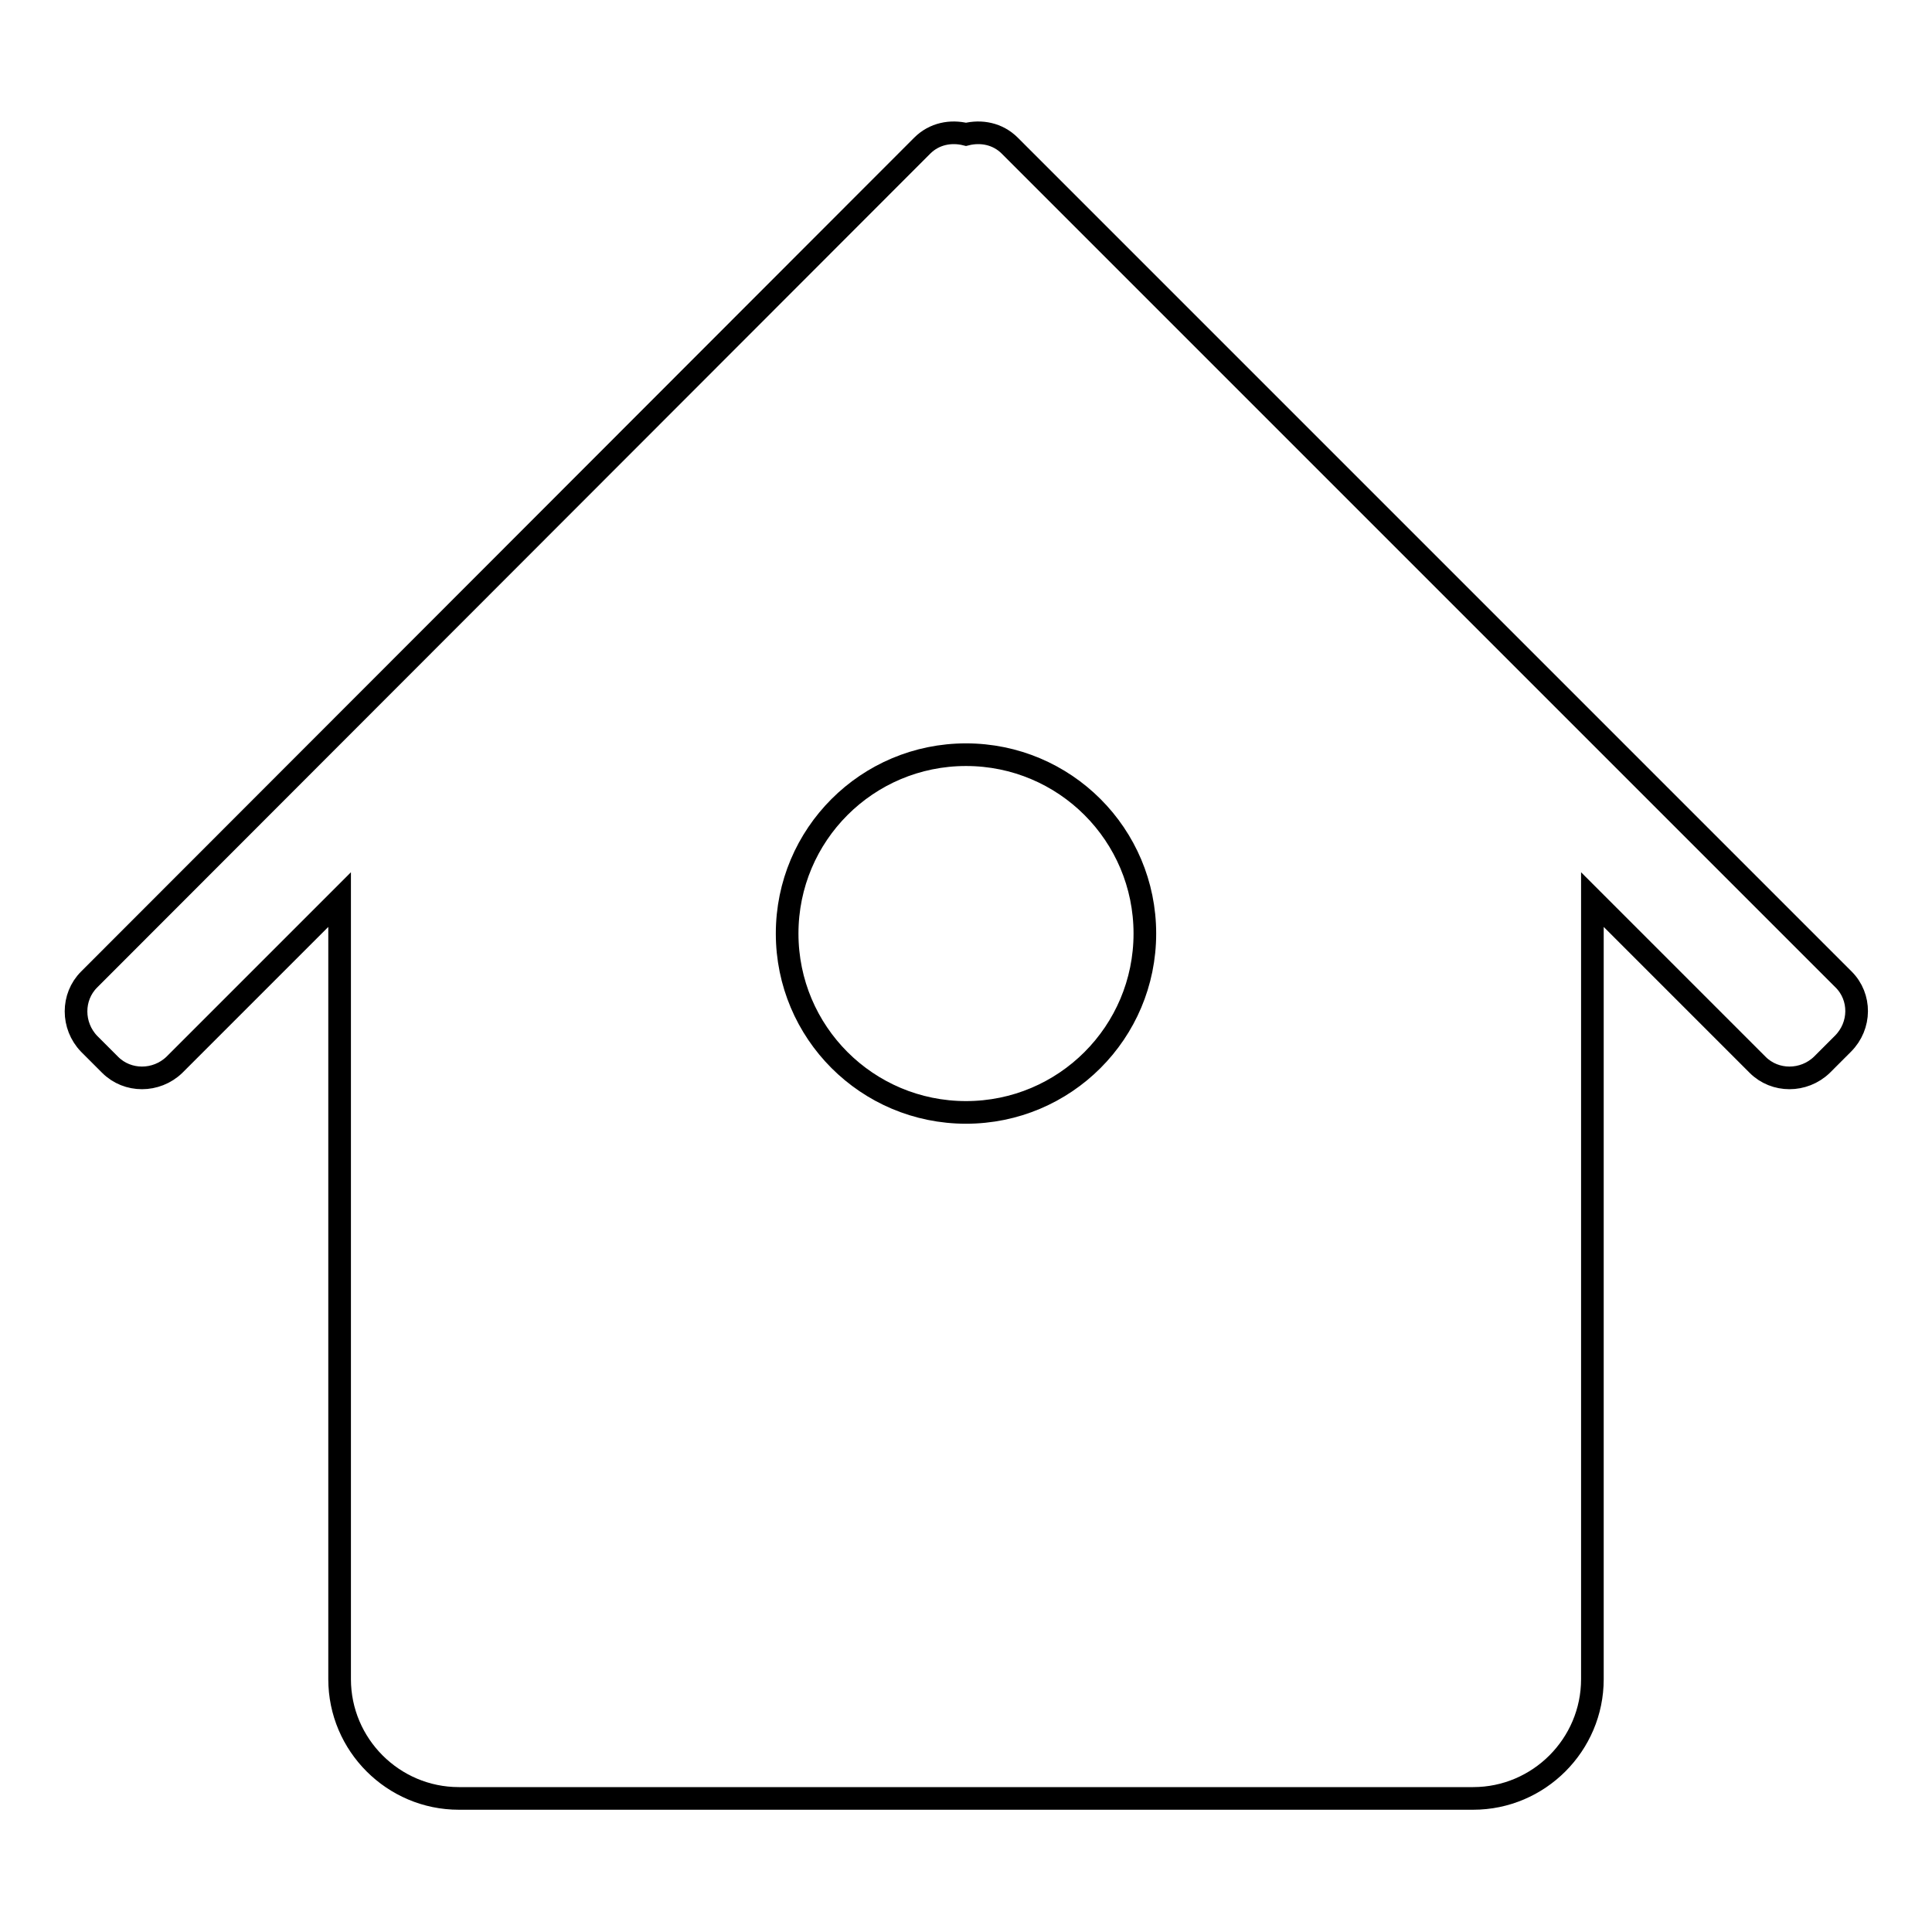 <?xml version="1.0" encoding="utf-8"?>
<!-- Svg Vector Icons : http://www.onlinewebfonts.com/icon -->
<!DOCTYPE svg PUBLIC "-//W3C//DTD SVG 1.1//EN" "http://www.w3.org/Graphics/SVG/1.1/DTD/svg11.dtd">
<svg version="1.1" xmlns="http://www.w3.org/2000/svg" xmlns:xlink="http://www.w3.org/1999/xlink" x="0px" y="0px" viewBox="0 0 256 256" enable-background="new 0 0 256 256" xml:space="preserve">
<g><g><path stroke-width="3" fill-opacity="0" stroke="#000000"  d="M244.3,129.8L133.8,19.3c-1.6-1.6-3.8-2-5.8-1.5c-2-0.5-4.2-0.1-5.8,1.5L11.8,129.8c-2.3,2.3-2.3,6.1,0,8.5l2.8,2.8c2.3,2.3,6.1,2.3,8.5,0L45,119.2v103.3c0,8.7,7.1,15.8,15.8,15.8h134.4c8.7,0,15.8-7.1,15.8-15.8V119.2l21.9,21.9c2.3,2.3,6.1,2.3,8.5,0l2.8-2.8C246.6,135.9,246.6,132.1,244.3,129.8z M128,147.4c-13.1,0-23.7-10.6-23.7-23.7S114.9,100,128,100c13.1,0,23.7,10.6,23.7,23.7S141.1,147.4,128,147.4z"/></g></g>
</svg>